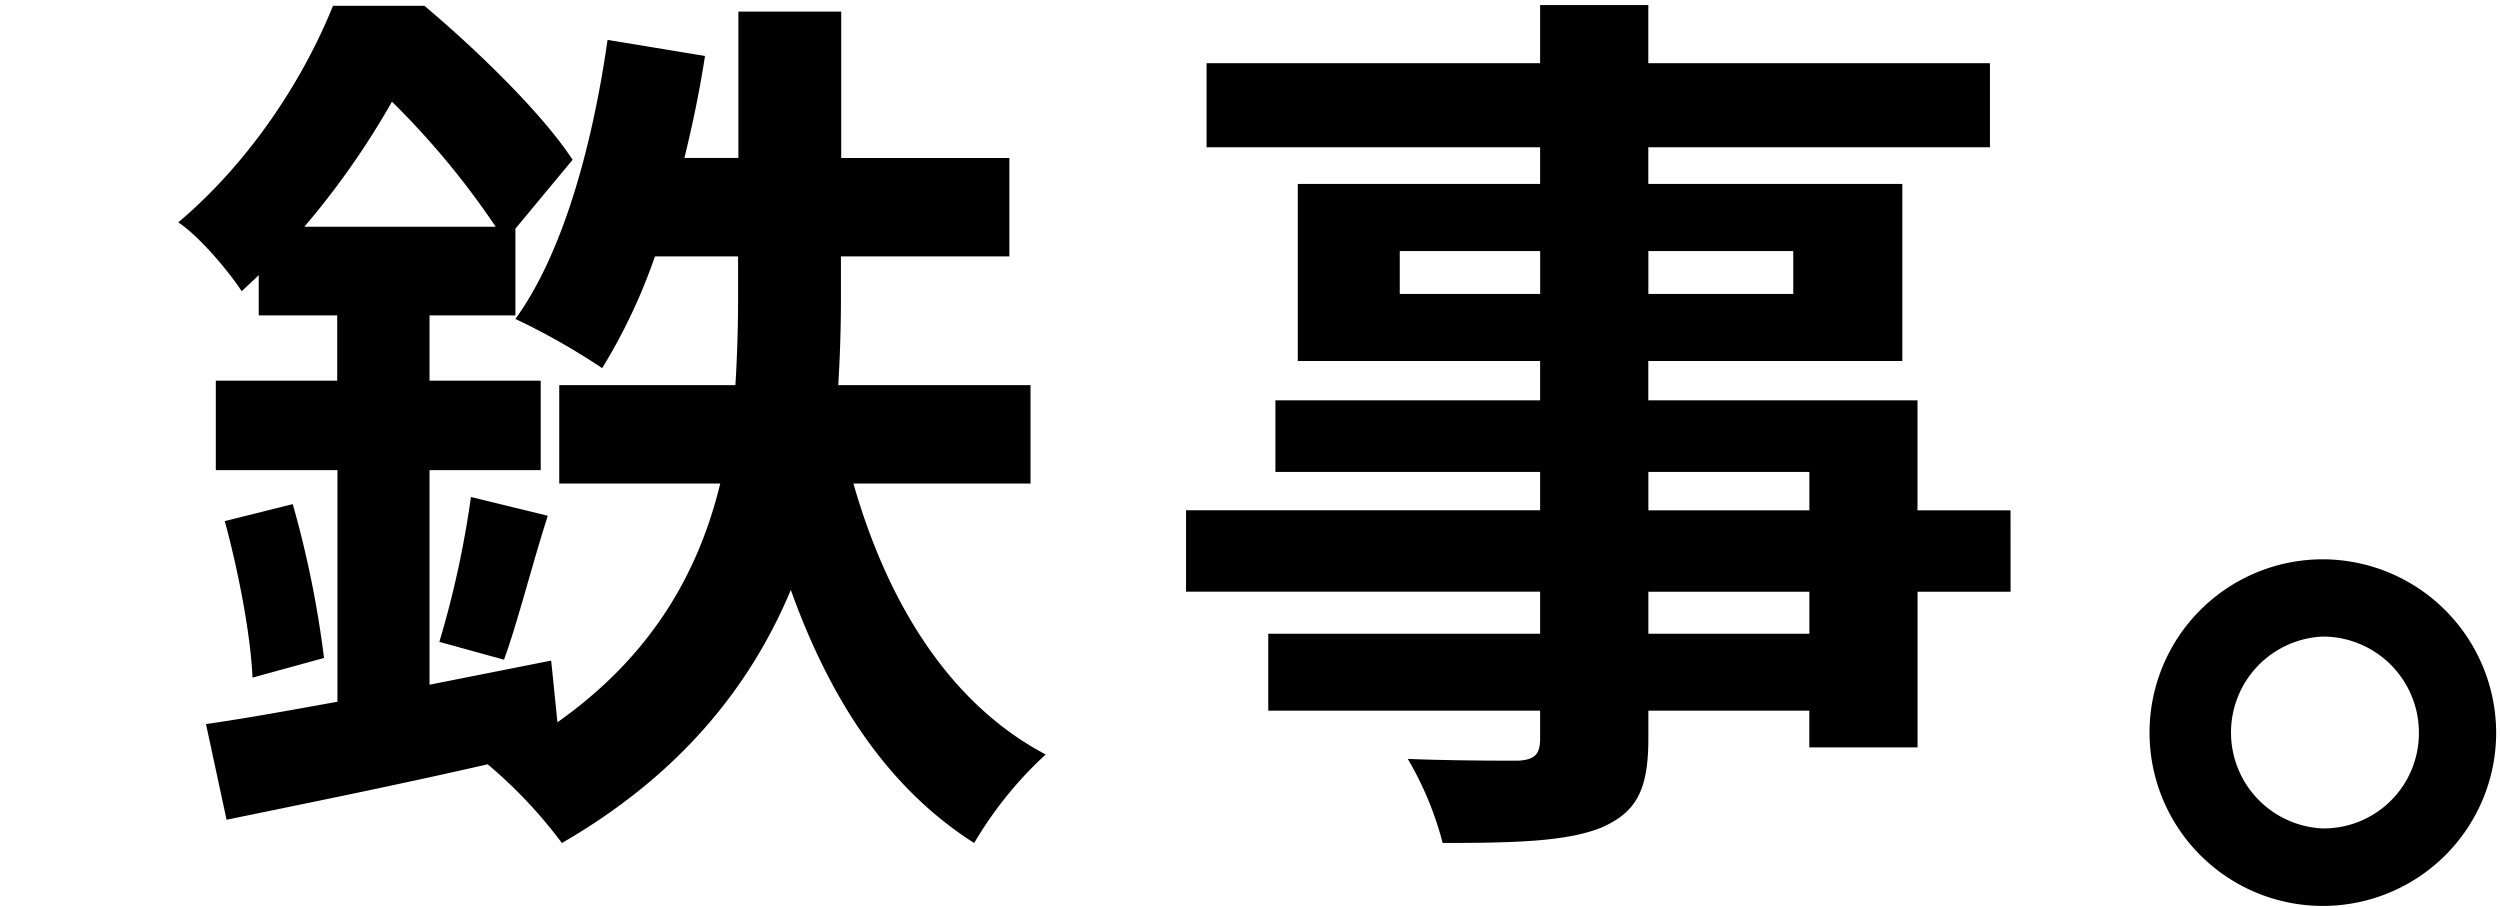 <svg xmlns="http://www.w3.org/2000/svg" viewBox="0 0 430 156" width="430" height="156"><defs><style>.cls-1{fill:none;}</style></defs><g id="Layer_2" data-name="Layer 2"><g id="Layer_1-2" data-name="Layer 1"><rect class="cls-1" width="430" height="156"/><path id="Path_186" data-name="Path 186" d="M146.79,83.17c5.85,20.46,16.46,37.84,33.07,46.6A66.17,66.17,0,0,0,167.56,145c-14.77-9.38-24.77-24.61-31.54-43.53C129.26,117.62,117.41,133,96.65,145a80.66,80.66,0,0,0-12.77-13.54c-16.15,3.7-32.3,6.93-44.91,9.54l-3.54-16.46c6.46-.92,14.15-2.31,22.61-3.84V80.86H37.12V65.48H58V54.25H44.5V47.32c-.92.93-2,1.85-2.92,2.78-2.31-3.54-7.38-9.54-10.92-11.85C43.58,27.33,52.5,12.87,57.27,1H73C82,8.57,93.26,19.49,98.49,27.48L88.65,39.33V54.25H73.88V65.48H93V80.86H73.88v36.91l20.92-4.15,1.08,10.61c16.76-11.84,24.45-26.45,28-41.06H96.19V66.24h30.3c.31-5.07.46-10.15.46-14.92V44.1h-14.3a97.34,97.34,0,0,1-9.08,19.22,116.59,116.59,0,0,0-14.92-8.46c8.15-11.23,13.23-29.68,15.85-48l16.76,2.77c-.92,6-2.15,11.84-3.54,17.54H127V2h17.69V27.18h28.92V44.1H144.64v7.38q0,7.16-.46,14.76h33.07V83.17ZM50.35,86.71a175.29,175.29,0,0,1,5.38,26.46l-12.3,3.38c-.31-7.38-2.46-18.46-4.77-26.92ZM85.26,39A139.28,139.28,0,0,0,67.42,17.49,138.61,138.61,0,0,1,52.35,39ZM75.57,110.4A167.13,167.13,0,0,0,81,85.48l13.22,3.23c-2.76,8.61-5.22,18.45-7.53,24.76Z"/><path id="Path_187" data-name="Path 187" d="M345.82,101.78h-16v26.77H311.2v-6.31H283.52V127c0,9.07-2.16,12.76-8.16,15.38-5.84,2.3-14.15,2.61-27.22,2.61a56.67,56.67,0,0,0-6-14.46c7.38.31,16.46.31,18.92.31,2.92-.15,3.84-1.08,3.84-3.84v-4.77H218.14V109H264.9v-7.23H204v-14H264.9V81.17H219.37V68.86H264.9V62.09H223.22V31.64H264.9V25.33H207.53V10.87H264.9V.87h18.61v10h58.76V25.33H283.51v6.31H327.2V62.09H283.51v6.77h46.3V87.78h16ZM264.91,50.56V43.18H240.76v7.38Zm18.61-7.38v7.38h24.92V43.18Zm0,44.6h27.69V81.17H283.52Zm27.69,14H283.52V109h27.69Z"/><path id="Path_188" data-name="Path 188" d="M429.34,126.1a29.81,29.81,0,1,1-29.9-29.9A29.9,29.9,0,0,1,429.34,126.1Zm-13.29,0a16.53,16.53,0,0,0-16.47-16.61h-.14a16.52,16.52,0,0,0,0,33,16.39,16.39,0,0,0,16.61-16.16v-.27Z"/></g></g></svg>